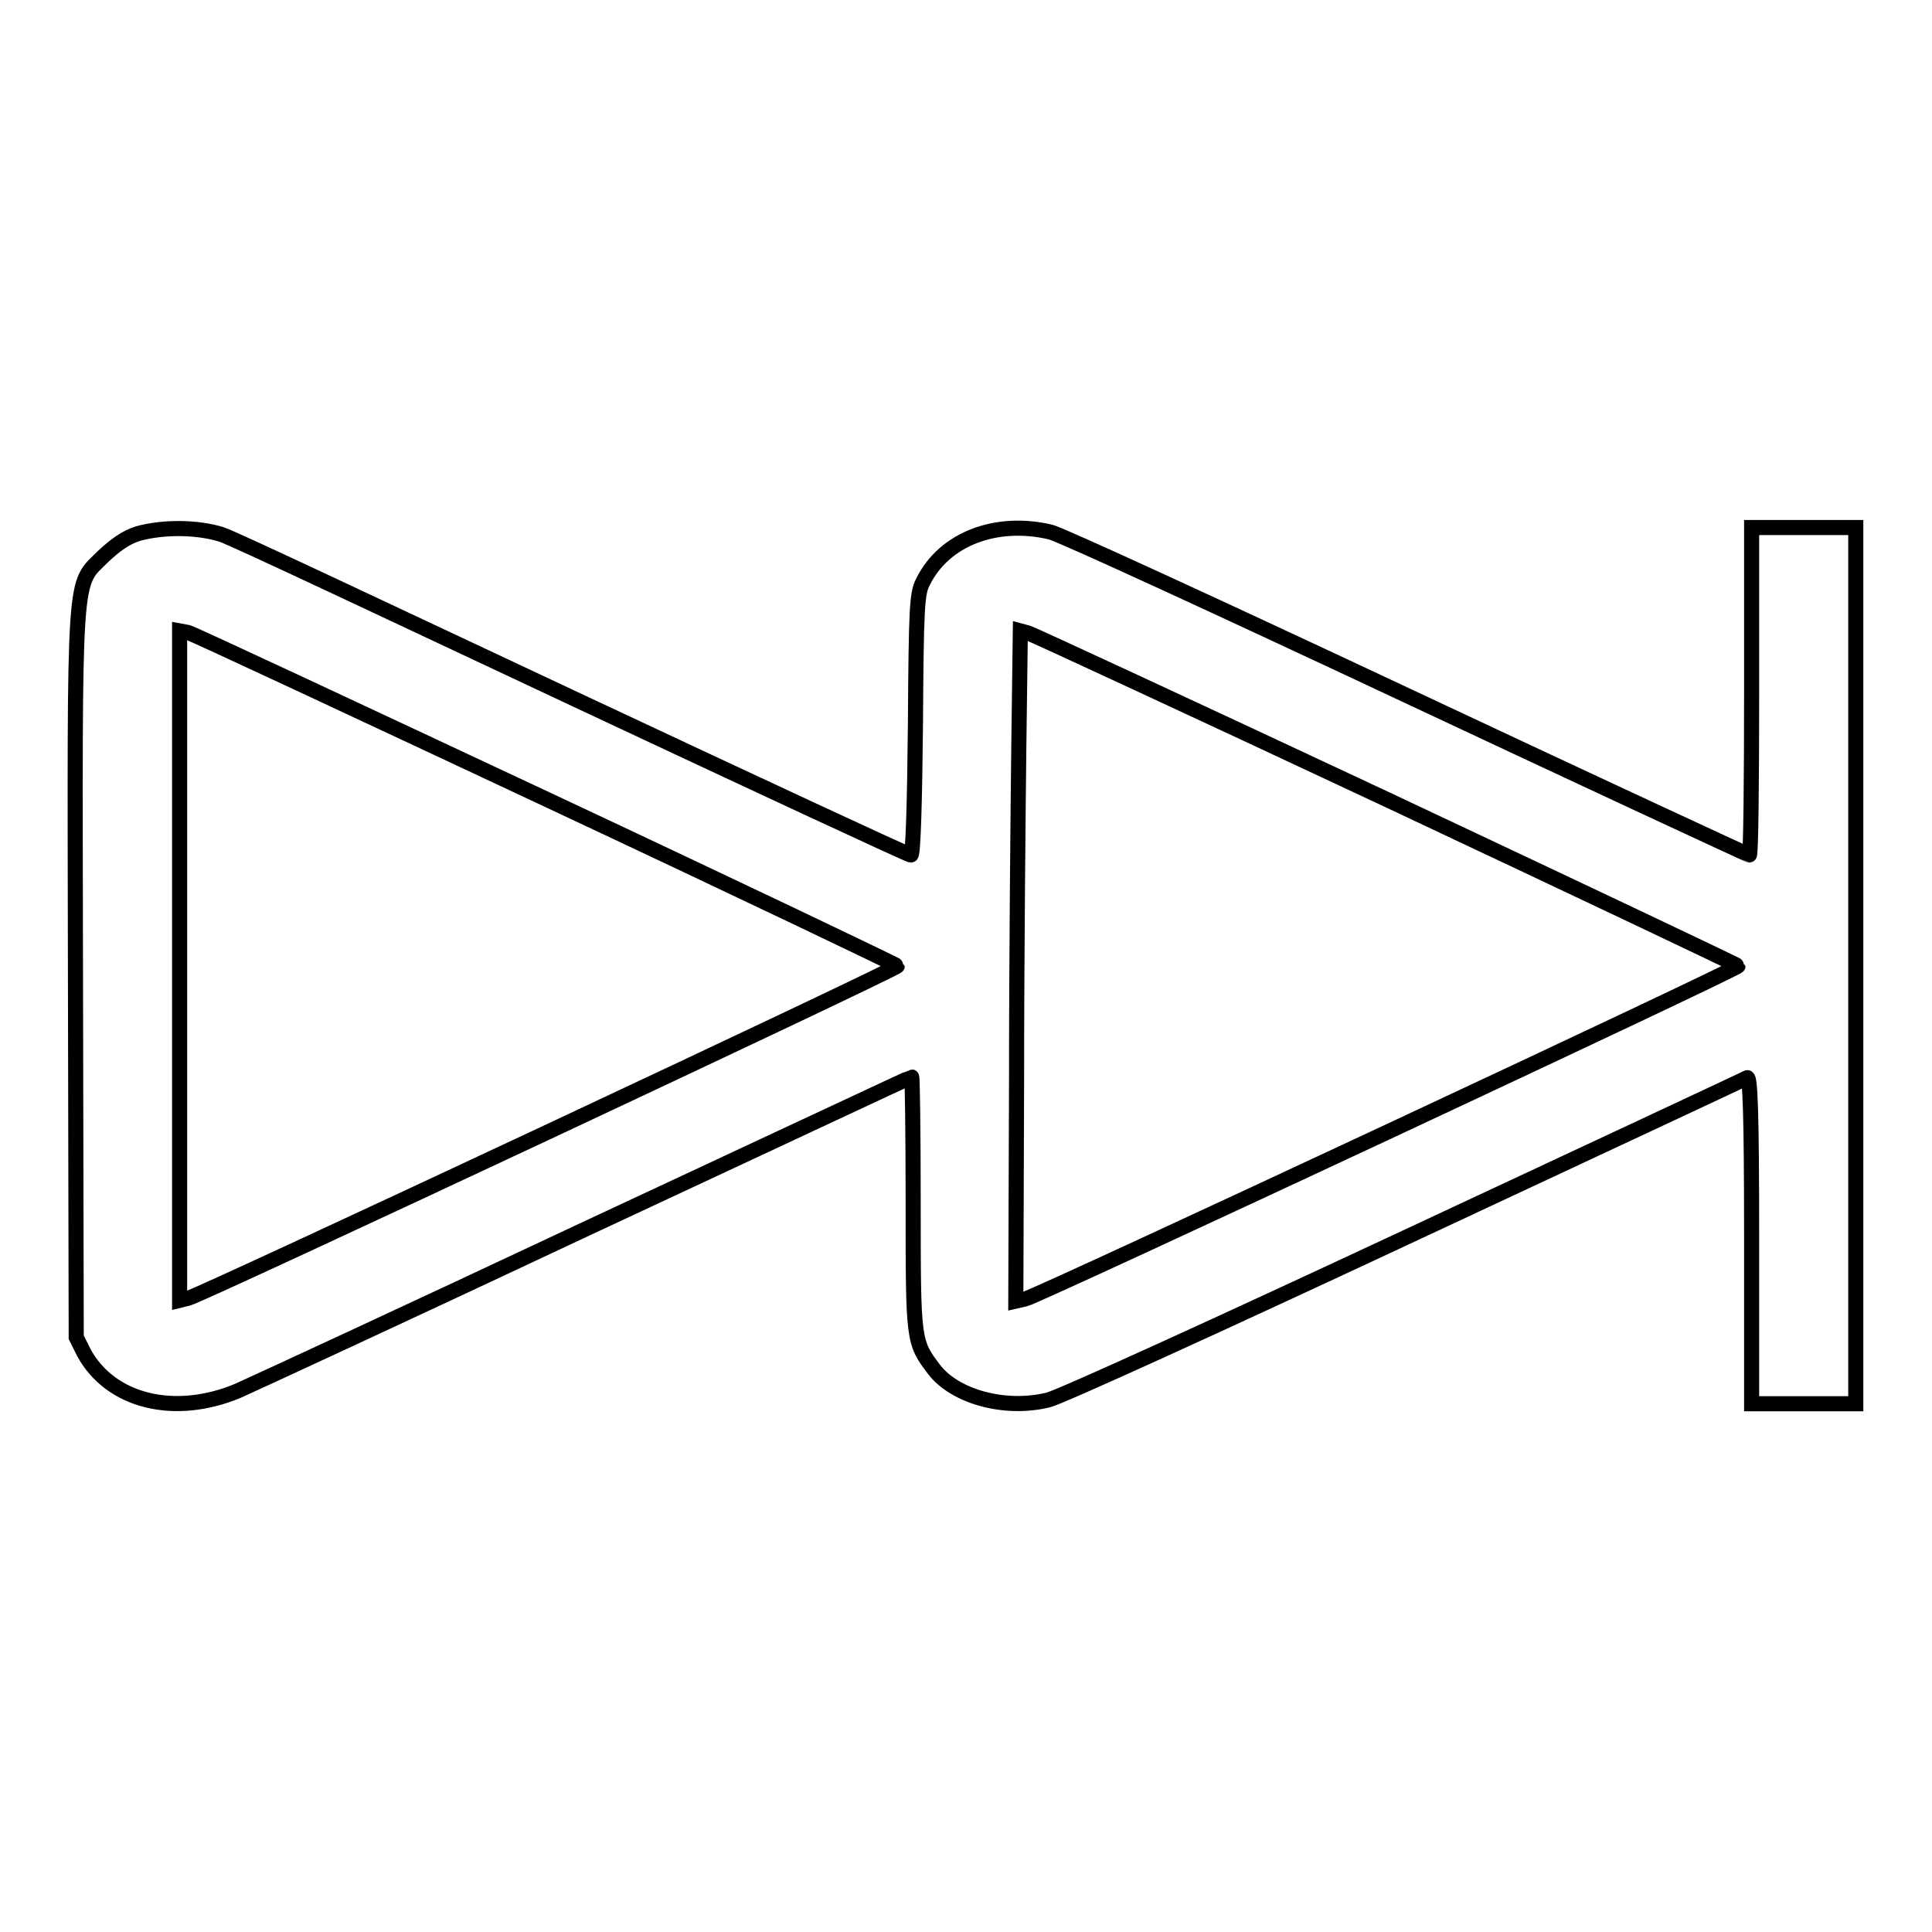 <?xml version="1.0" encoding="utf-8"?>
<!-- Svg Vector Icons : http://www.onlinewebfonts.com/icon -->
<!DOCTYPE svg PUBLIC "-//W3C//DTD SVG 1.1//EN" "http://www.w3.org/Graphics/SVG/1.1/DTD/svg11.dtd">
<svg version="1.1" xmlns="http://www.w3.org/2000/svg" xmlns:xlink="http://www.w3.org/1999/xlink" x="0px" y="0px" viewBox="0 0 256 256" enable-background="new 0 0 256 256" xml:space="preserve">
<g><g><g><path stroke-width="2" fill-opacity="0" stroke="#000000"  d="M18.3,70.7c-1.6,0.5-3,1.5-4.6,3c-4,4-3.8,0.8-3.7,55.5l0.1,48l1,2c3.5,6.5,12,8.6,20.4,5.1c1.8-0.8,22.6-10.4,46.2-21.5c23.6-11,43-20.1,43.1-20.1c0.1,0,0.2,7.6,0.2,16.8c0,18.3,0,18.3,2.8,22c2.8,3.6,9.4,5.4,15.1,4c1.4-0.3,22.7-10,47.3-21.5c24.6-11.5,45-21,45.3-21.2c0.4-0.2,0.6,4.3,0.6,21.5v21.7h6.9h6.9V128V69.9h-6.9h-6.9v21.7c0,11.9-0.1,21.7-0.3,21.7c-0.1,0-20.6-9.5-45.3-21.1s-46-21.4-47.3-21.7c-7.2-1.7-14.1,0.9-16.9,6.6c-0.8,1.5-0.9,3.4-1,18.9c-0.1,10.2-0.3,17.3-0.6,17.3s-20.3-9.3-44.6-20.7S30.9,71.3,29.3,70.8C26,69.8,21.6,69.8,18.3,70.7z M72.4,105.9c25.6,12,46.5,22,46.5,22.1c0,0.4-92.2,43.6-93.9,44l-1.2,0.3V128V83.6l1.1,0.2C25.4,83.9,46.8,93.9,72.4,105.9z M183.9,106c25.5,12,46.4,21.9,46.4,22c0,0.4-92.9,43.8-94.4,44.1l-1.3,0.3l0.1-29.2c0-16.1,0.2-36,0.3-44.4l0.2-15.2l1.1,0.3C136.9,84.1,158.3,94,183.9,106z"/></g></g></g>
</svg>